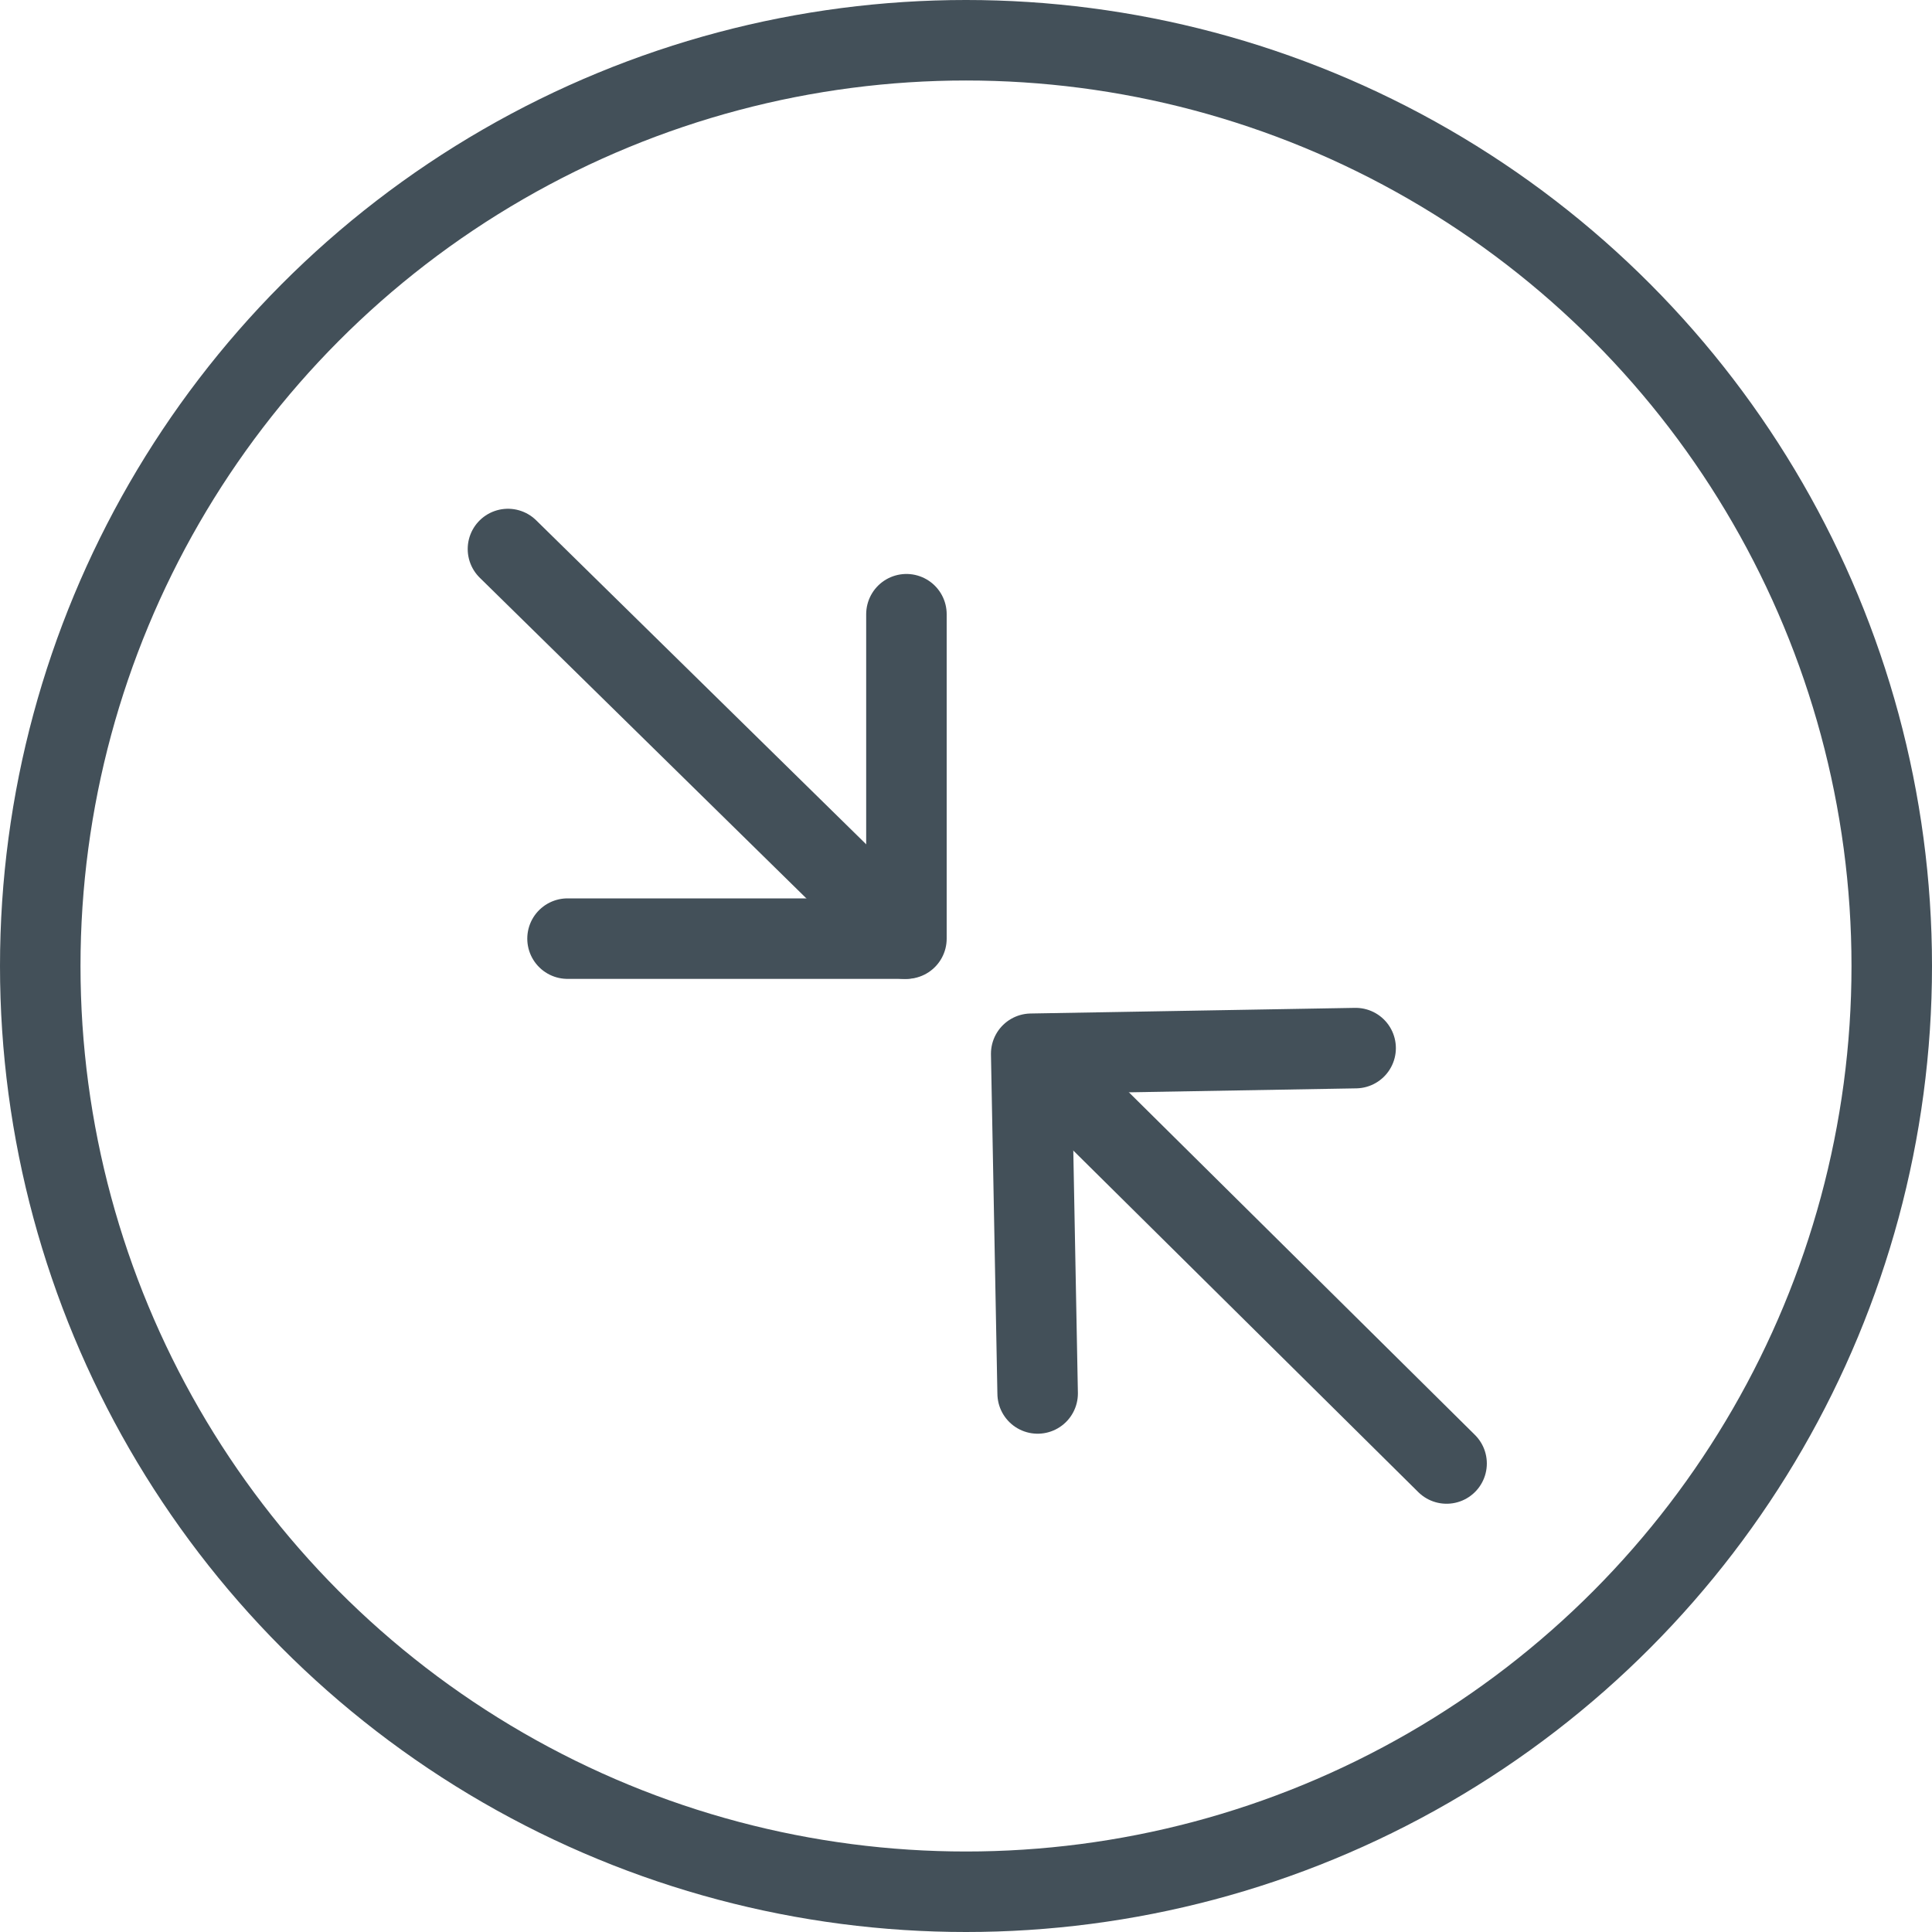 <svg id="Layer_1" data-name="Layer 1" xmlns="http://www.w3.org/2000/svg" xmlns:xlink="http://www.w3.org/1999/xlink" viewBox="0 0 24 24">
  <defs>
    <style>
      .cls-1, .cls-4, .cls-5, .cls-6 {
        fill: none;
      }

      .cls-2 {
        clip-path: url(#clip-path);
      }

      .cls-3 {
        clip-path: url(#clip-path-2);
      }

      .cls-4, .cls-5, .cls-6 {
        stroke: #435059;
      }

      .cls-4, .cls-5 {
        stroke-miterlimit: 10;
      }

      .cls-4 {
        stroke-width: 2px;
      }

      .cls-5, .cls-6 {
        stroke-linecap: round;
      }

      .cls-6 {
        stroke-linejoin: round;
      }
    </style>
    <clipPath id="clip-path">
      <circle class="cls-1" cx="12" cy="12" r="12"/>
    </clipPath>
    <clipPath id="clip-path-2">
      <rect class="cls-1" x="-136" y="-1136" width="1440" height="3999"/>
    </clipPath>
  </defs>
  <title>concision icon</title>
  <g class="cls-2">
    <g class="cls-3">
      <circle class="cls-4" cx="12" cy="12" r="12"/>
    </g>
  </g>
  <g>
    <line class="cls-5" x1="6.31" y1="6.82" x2="11.24" y2="11.66"/>
    <line class="cls-5" x1="12.93" y1="13.19" x2="17.97" y2="18.18"/>
    <polyline class="cls-6" points="11.26 7.63 11.26 11.66 7.05 11.66"/>
    <polyline class="cls-6" points="16.84 13.02 12.81 13.09 12.89 17.31"/>
  </g>
</svg>
